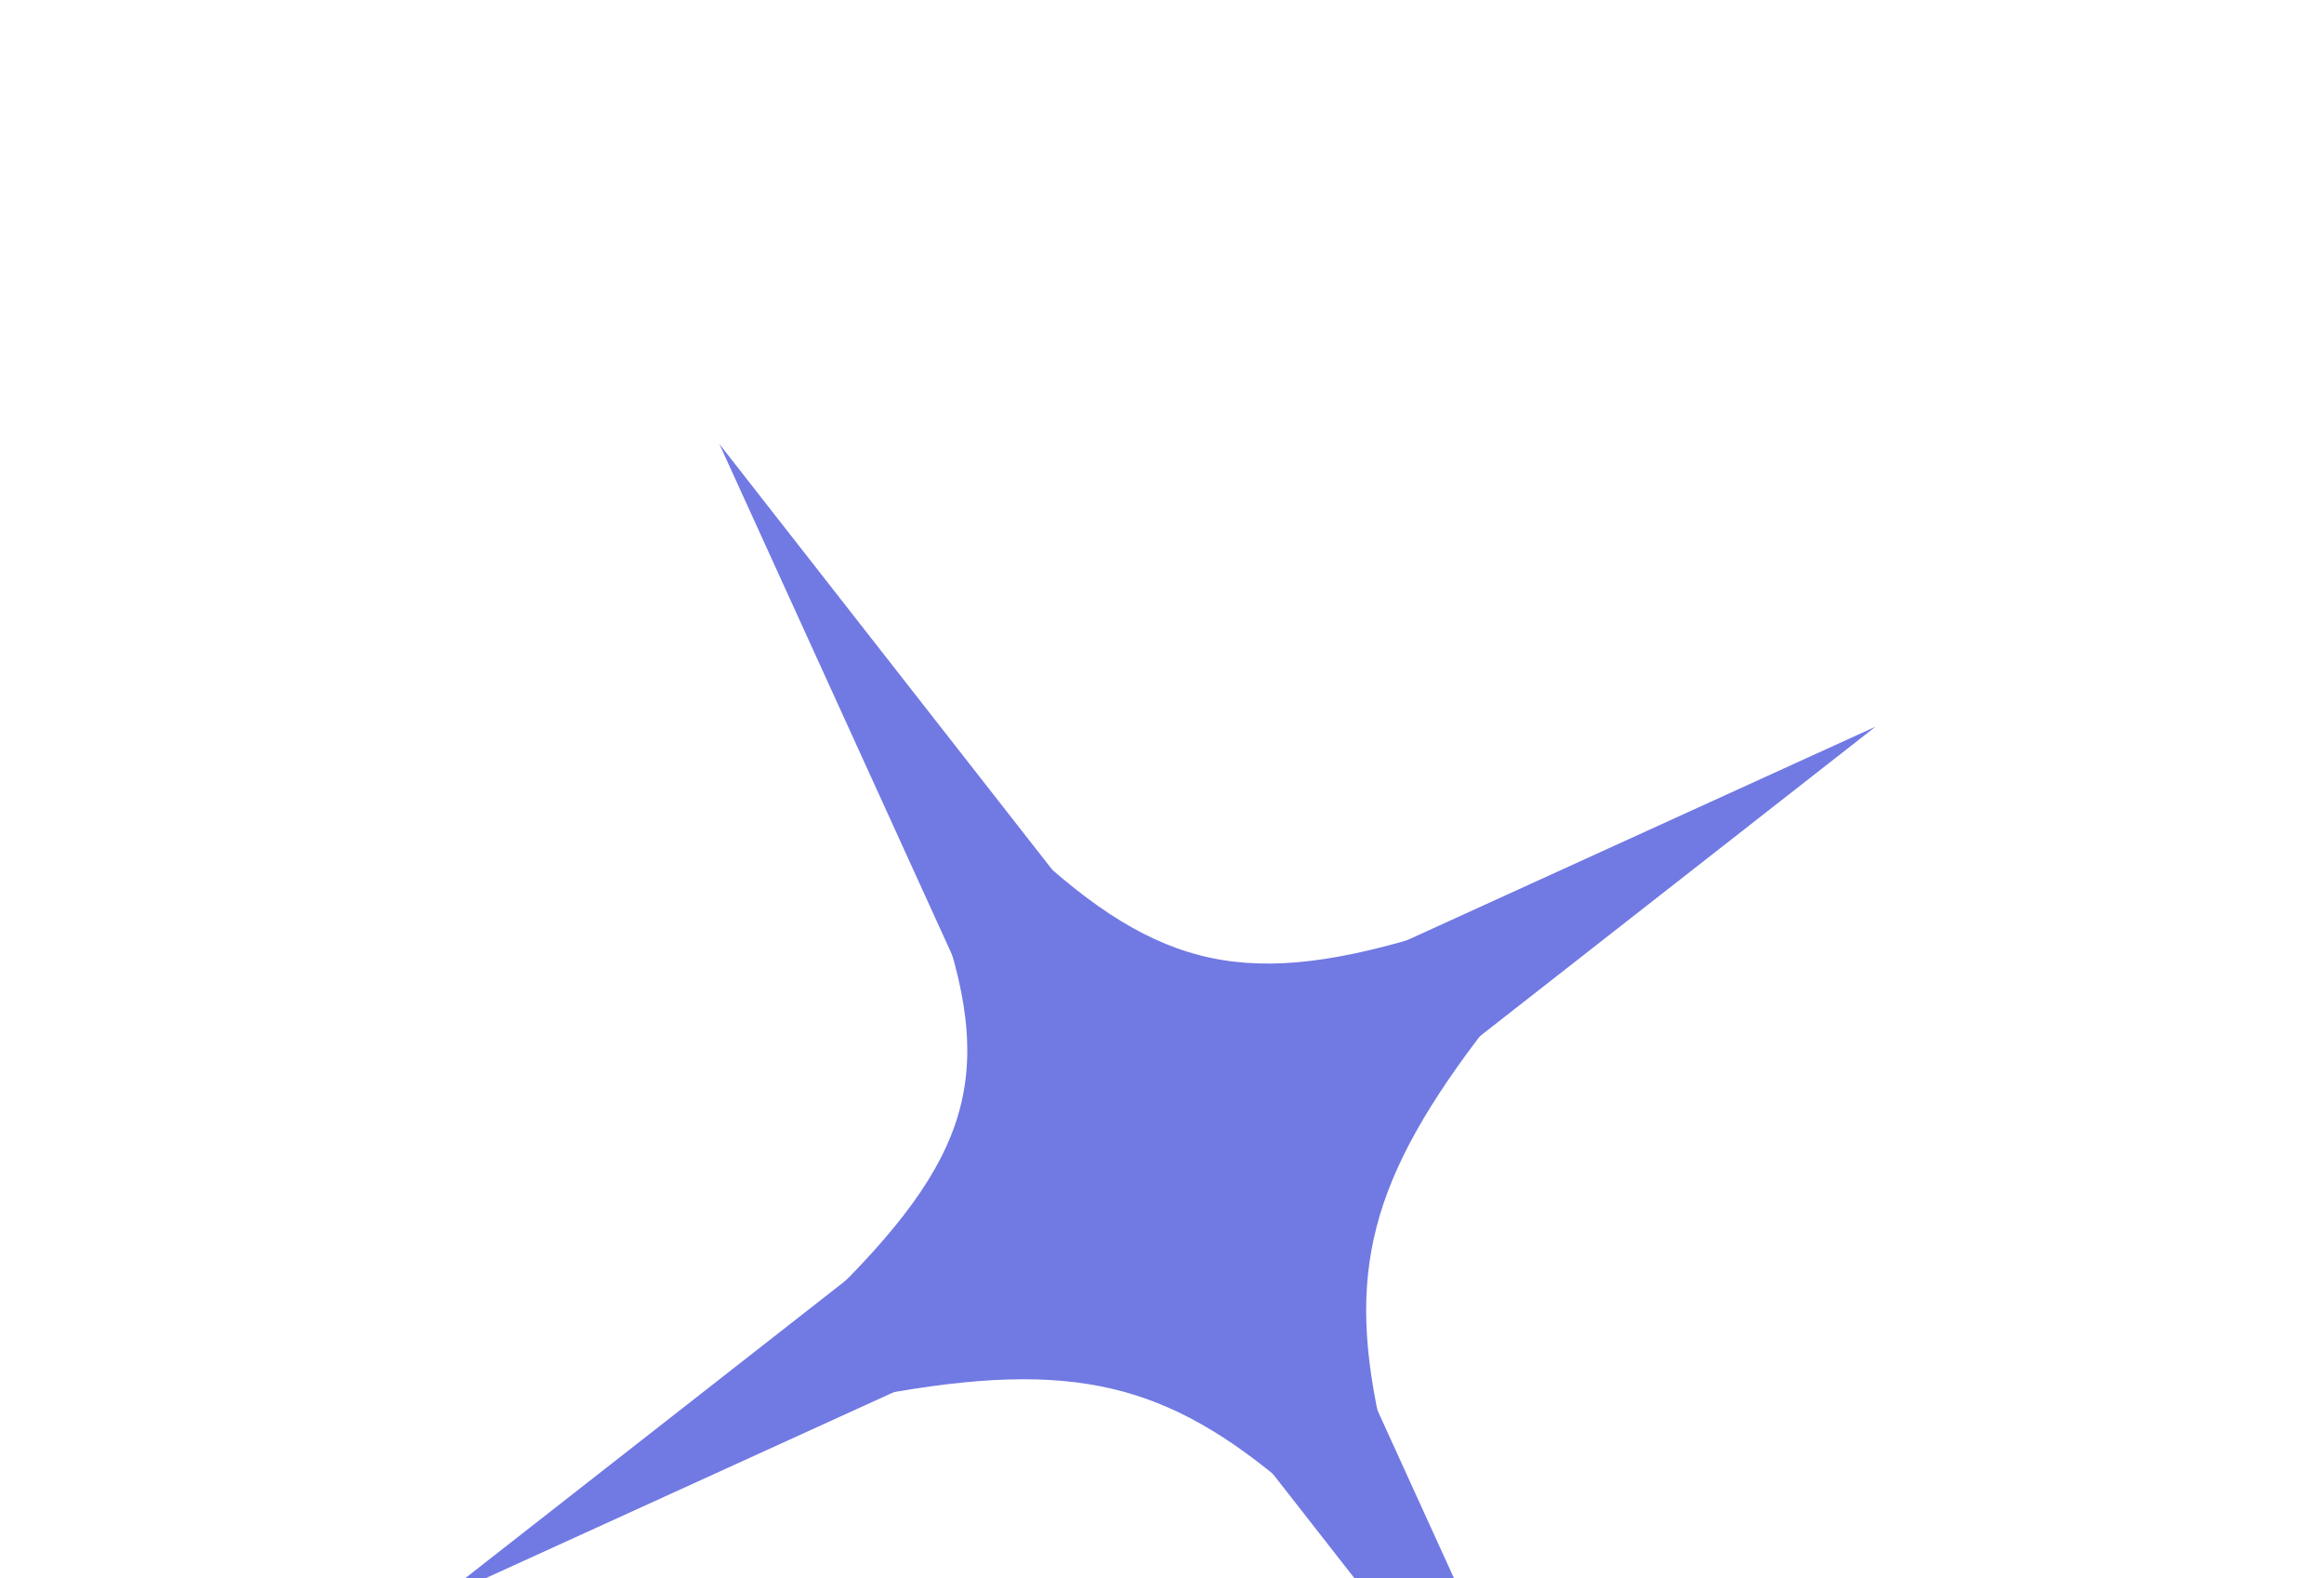 <?xml version="1.0" encoding="UTF-8"?> <svg xmlns="http://www.w3.org/2000/svg" width="165" height="112" viewBox="0 0 165 112" fill="none"><path d="M51.074 31.514L84.211 73.882L133.157 51.579L90.789 84.716L113.092 133.662L79.955 91.294L31.009 113.597L73.377 80.46L51.074 31.514Z" fill="#7179E3"></path><path d="M86.42 84.615L105.37 72.333C96.613 83.57 94.998 90.415 97.668 101.862L86.42 84.615Z" fill="#7179E3" stroke="#7179E3" stroke-linecap="round"></path><path d="M82.63 78.372L101.925 66.658C88.704 70.788 82.146 69.455 72.517 60.436L82.63 78.372Z" fill="#7179E3" stroke="#7179E3" stroke-linecap="round"></path><path d="M78.09 81.129L58.795 92.843C69.416 82.54 71.477 76.318 66.842 63.881L78.09 81.129Z" fill="#7179E3" stroke="#7179E3" stroke-linecap="round"></path><path d="M81.88 87.371L62.241 98.518C76.251 95.933 83.069 97.657 91.993 105.308L81.88 87.371Z" fill="#7179E3" stroke="#7179E3" stroke-linecap="round"></path></svg> 